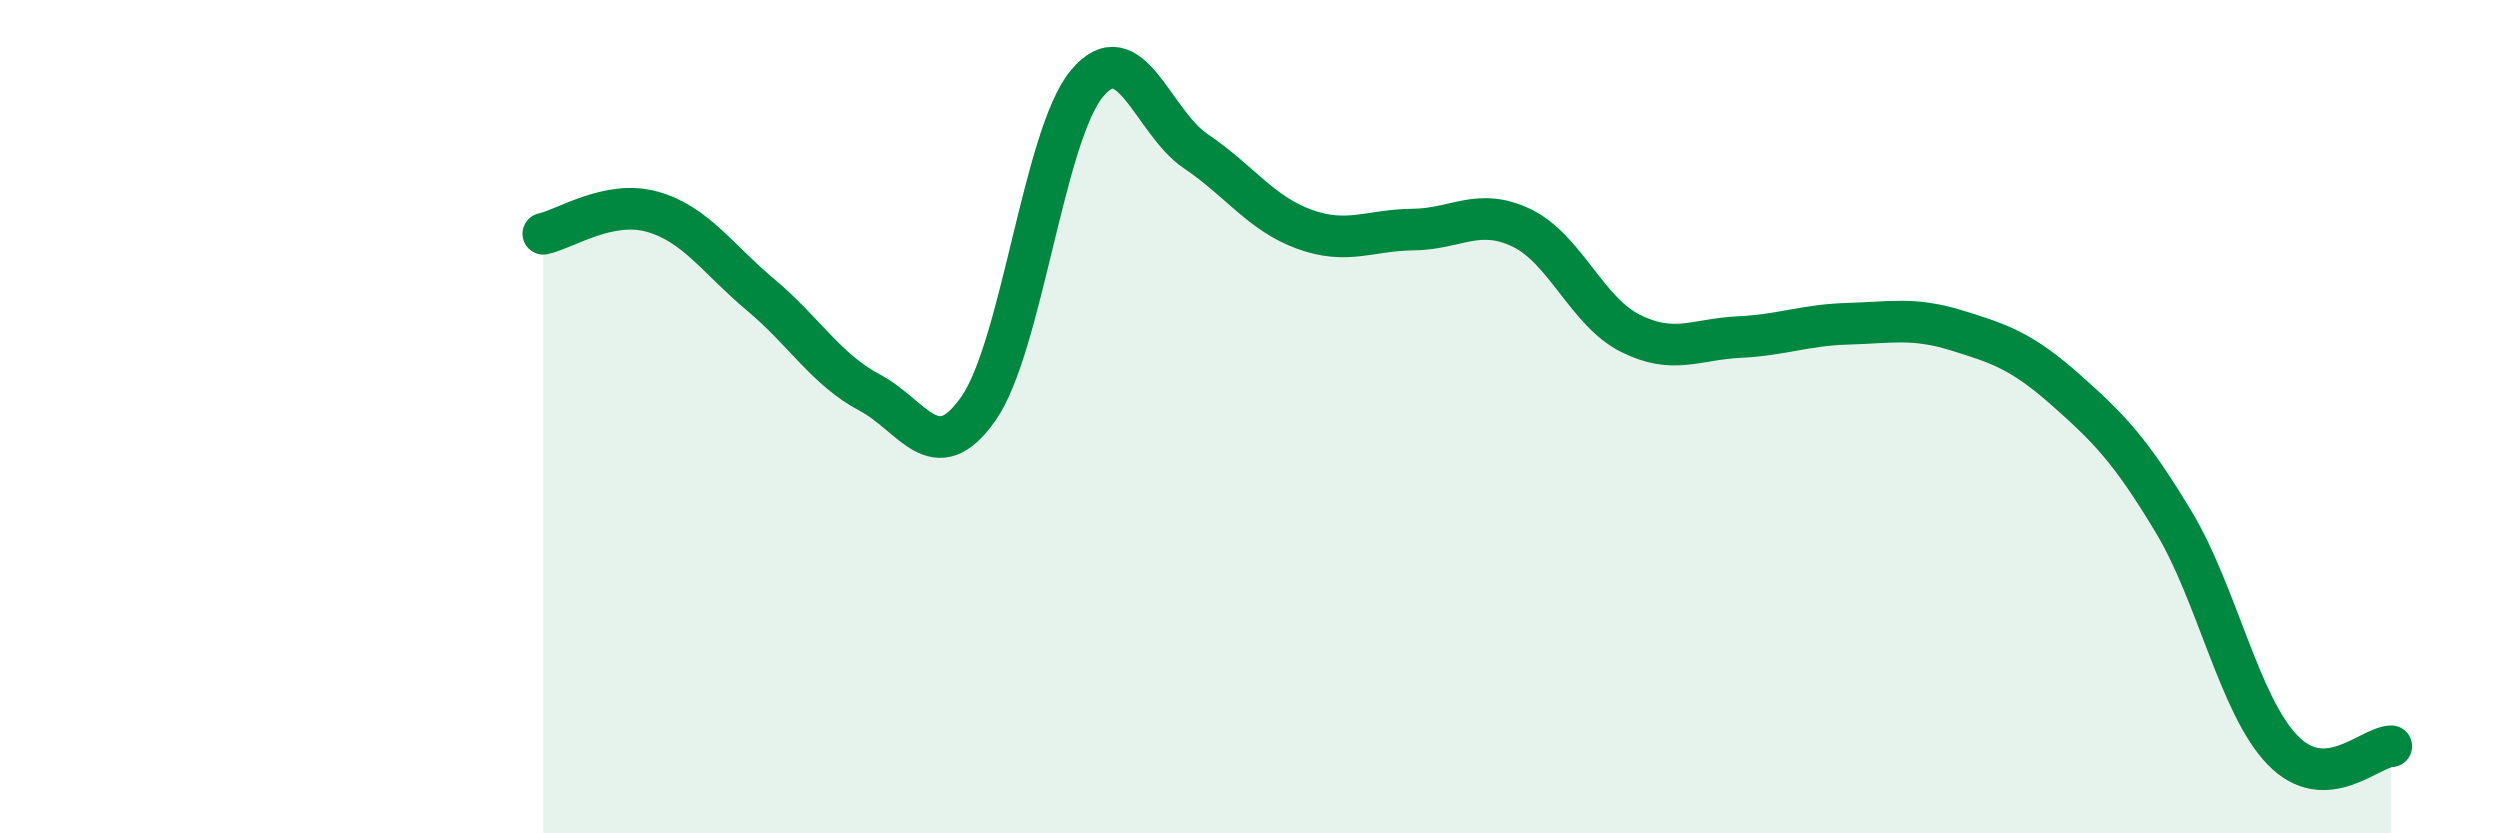 
    <svg width="60" height="20" viewBox="0 0 60 20" xmlns="http://www.w3.org/2000/svg">
      <path
        d="M 13.04,5.61 C 13.56,5.5 14.61,4.79 15.65,5.08 C 16.69,5.37 17.22,6.21 18.26,7.08 C 19.3,7.95 19.83,8.87 20.87,9.42 C 21.91,9.97 22.44,11.29 23.48,9.81 C 24.52,8.33 25.05,3.24 26.09,2 C 27.13,0.76 27.66,2.93 28.7,3.63 C 29.74,4.33 30.26,5.12 31.3,5.5 C 32.34,5.88 32.87,5.52 33.91,5.51 C 34.95,5.5 35.48,4.97 36.52,5.47 C 37.56,5.97 38.09,7.48 39.13,8 C 40.17,8.52 40.7,8.14 41.74,8.09 C 42.78,8.04 43.31,7.8 44.35,7.77 C 45.39,7.74 45.92,7.61 46.96,7.93 C 48,8.25 48.53,8.43 49.57,9.35 C 50.61,10.27 51.13,10.8 52.17,12.53 C 53.21,14.26 53.74,16.92 54.78,18 C 55.82,19.08 56.87,17.93 57.39,17.91L57.39 20L13.04 20Z"
        fill="#008740"
        opacity="0.1"
        stroke-linecap="round"
        stroke-linejoin="round"
      />
      <path
        d="M 13.04,5.61 C 13.56,5.5 14.61,4.79 15.65,5.08 C 16.69,5.37 17.22,6.21 18.26,7.08 C 19.3,7.95 19.83,8.87 20.87,9.42 C 21.91,9.97 22.44,11.29 23.48,9.81 C 24.52,8.33 25.05,3.24 26.09,2 C 27.13,0.76 27.66,2.93 28.7,3.63 C 29.74,4.33 30.26,5.12 31.3,5.5 C 32.34,5.88 32.87,5.52 33.91,5.51 C 34.95,5.5 35.48,4.97 36.52,5.47 C 37.56,5.97 38.09,7.48 39.13,8 C 40.17,8.52 40.7,8.14 41.74,8.09 C 42.78,8.04 43.31,7.8 44.35,7.77 C 45.39,7.74 45.92,7.61 46.96,7.93 C 48,8.25 48.53,8.43 49.57,9.35 C 50.61,10.27 51.13,10.8 52.17,12.53 C 53.21,14.26 53.74,16.92 54.78,18 C 55.82,19.08 56.87,17.93 57.39,17.91"
        stroke="#008740"
        stroke-width="1"
        fill="none"
        stroke-linecap="round"
        stroke-linejoin="round"
      />
    </svg>
  